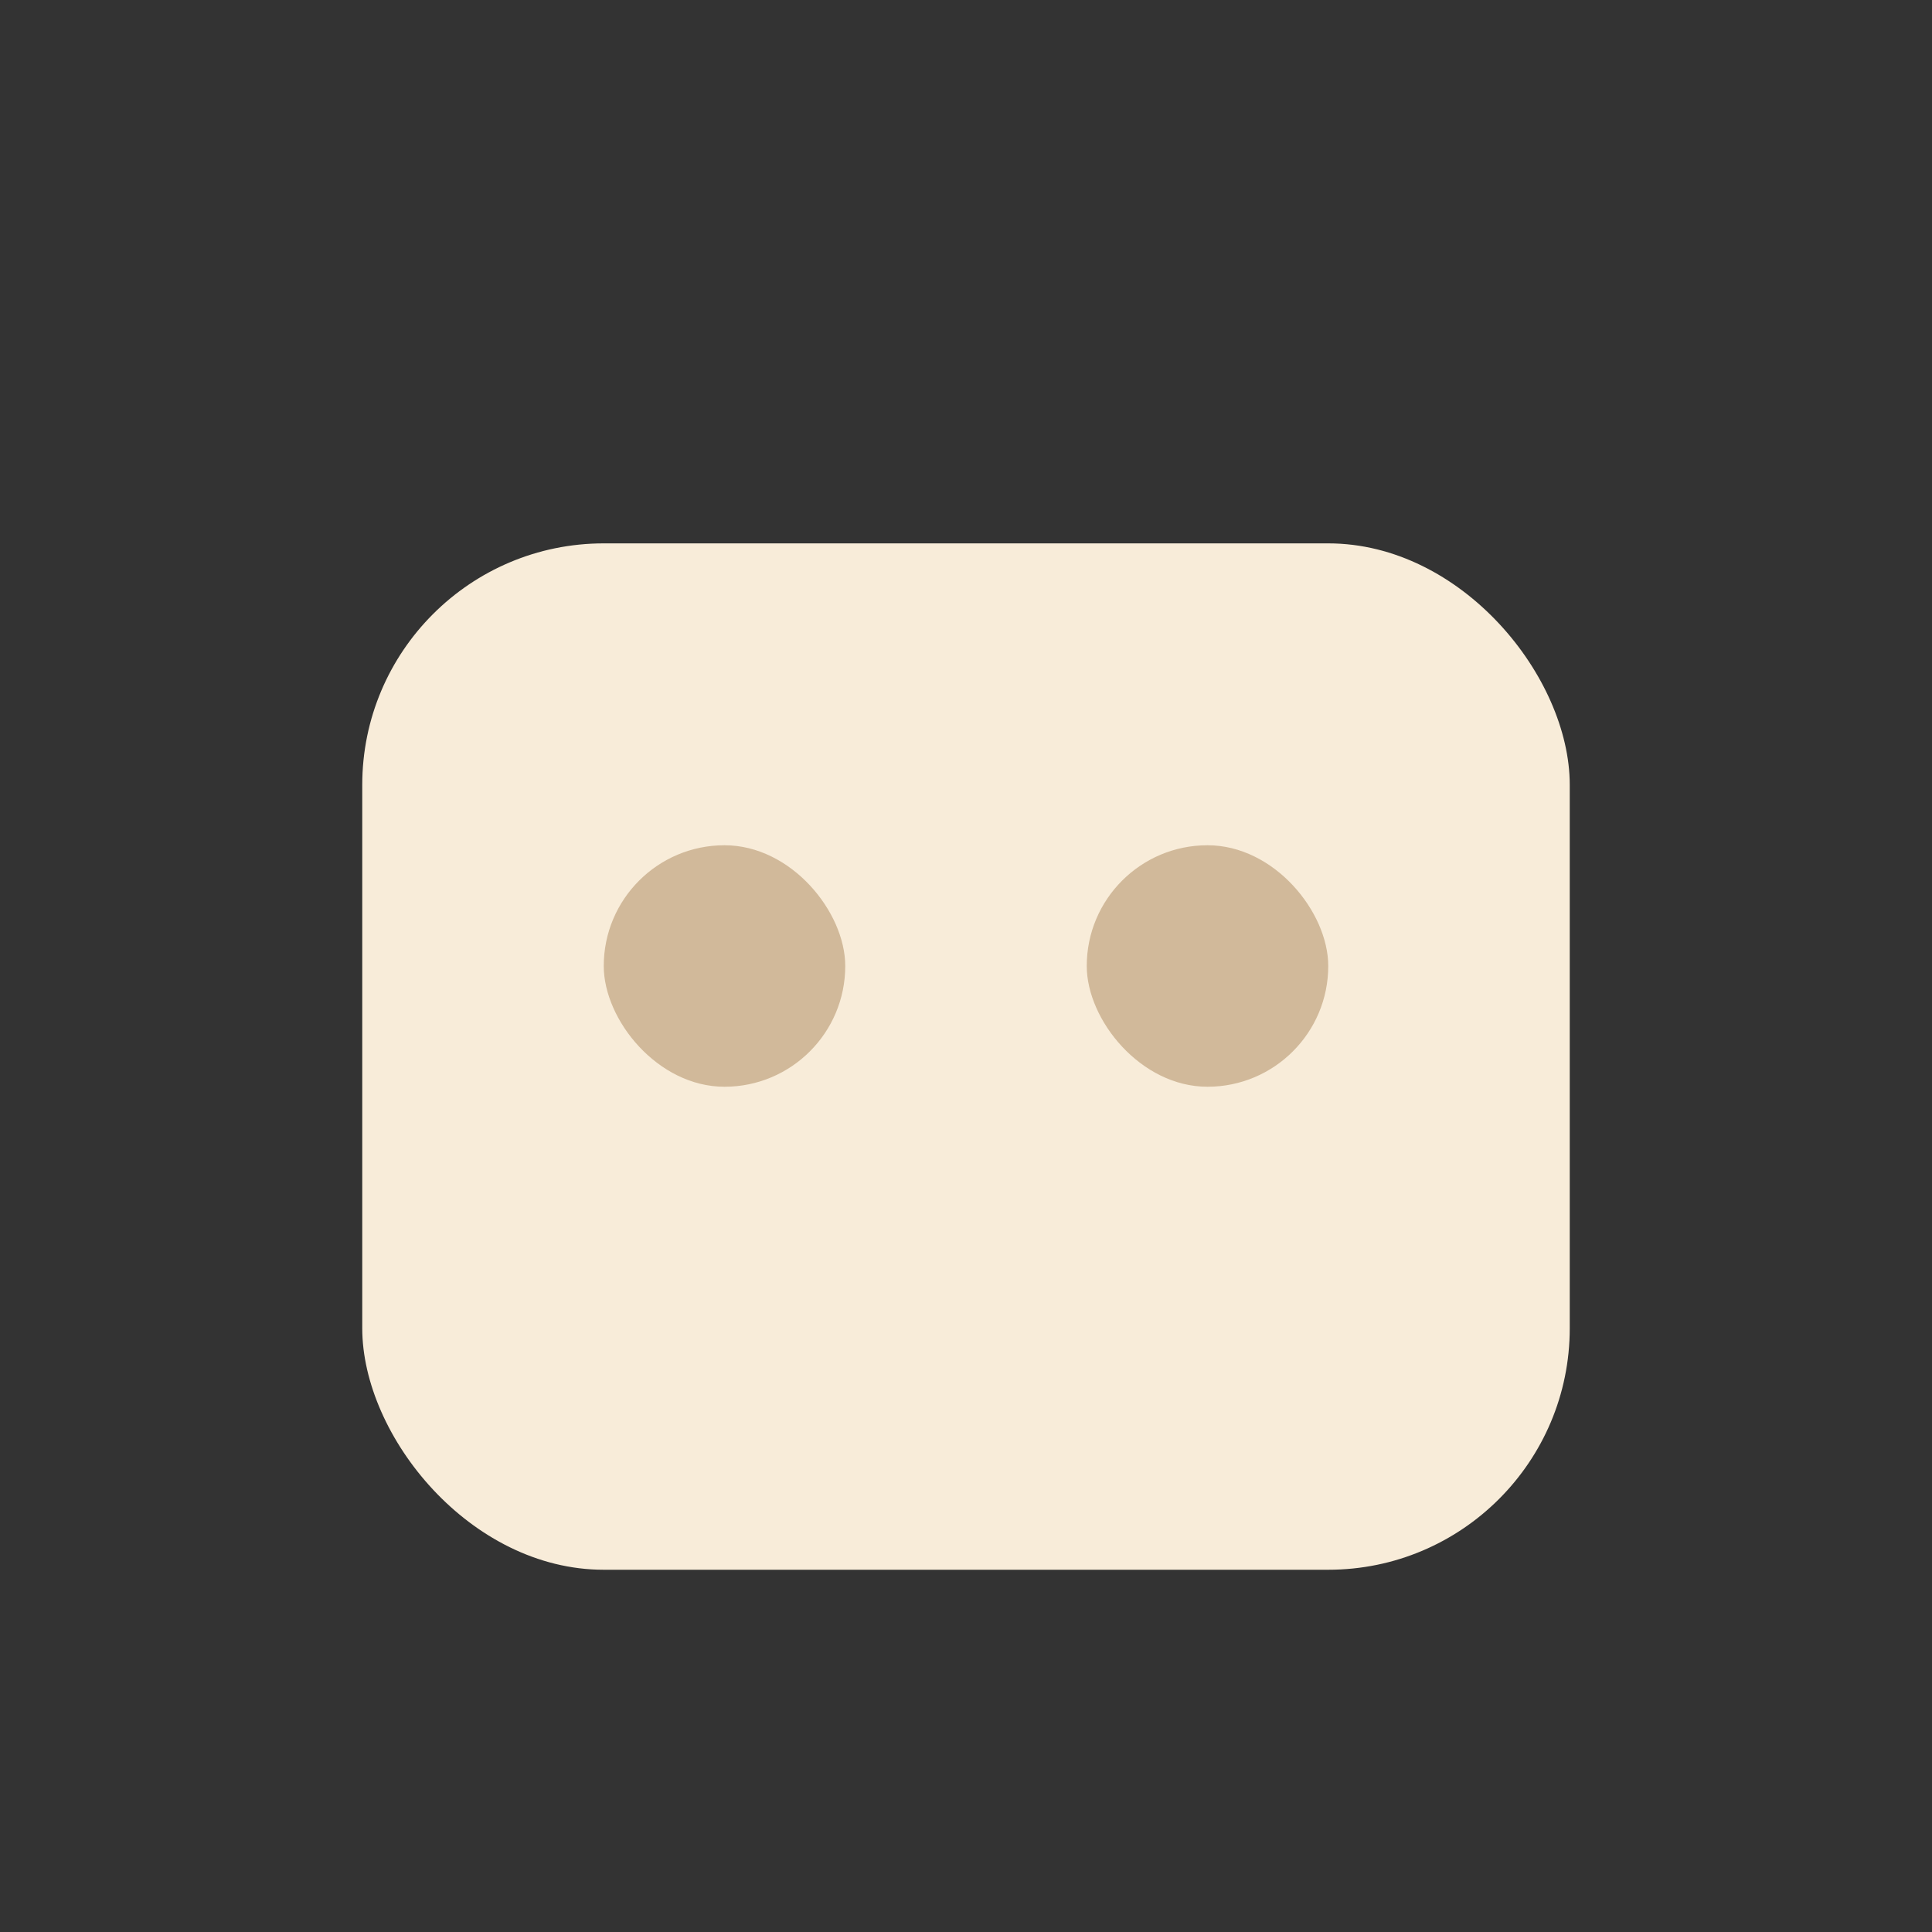 <?xml version="1.0" encoding="UTF-8"?>
<svg xmlns="http://www.w3.org/2000/svg" width="32" height="32" viewBox="0 0 32 32"><rect x="0" y="0" width="32" height="32" fill="#333333" stroke="none"/><rect x="6" y="9" width="20" height="17" rx="4" fill="#F8ECD9"/><rect x="10" y="14" width="4" height="4" rx="2" fill="#D1B99A"/><rect x="18" y="14" width="4" height="4" rx="2" fill="#D1B99A"/></svg>
